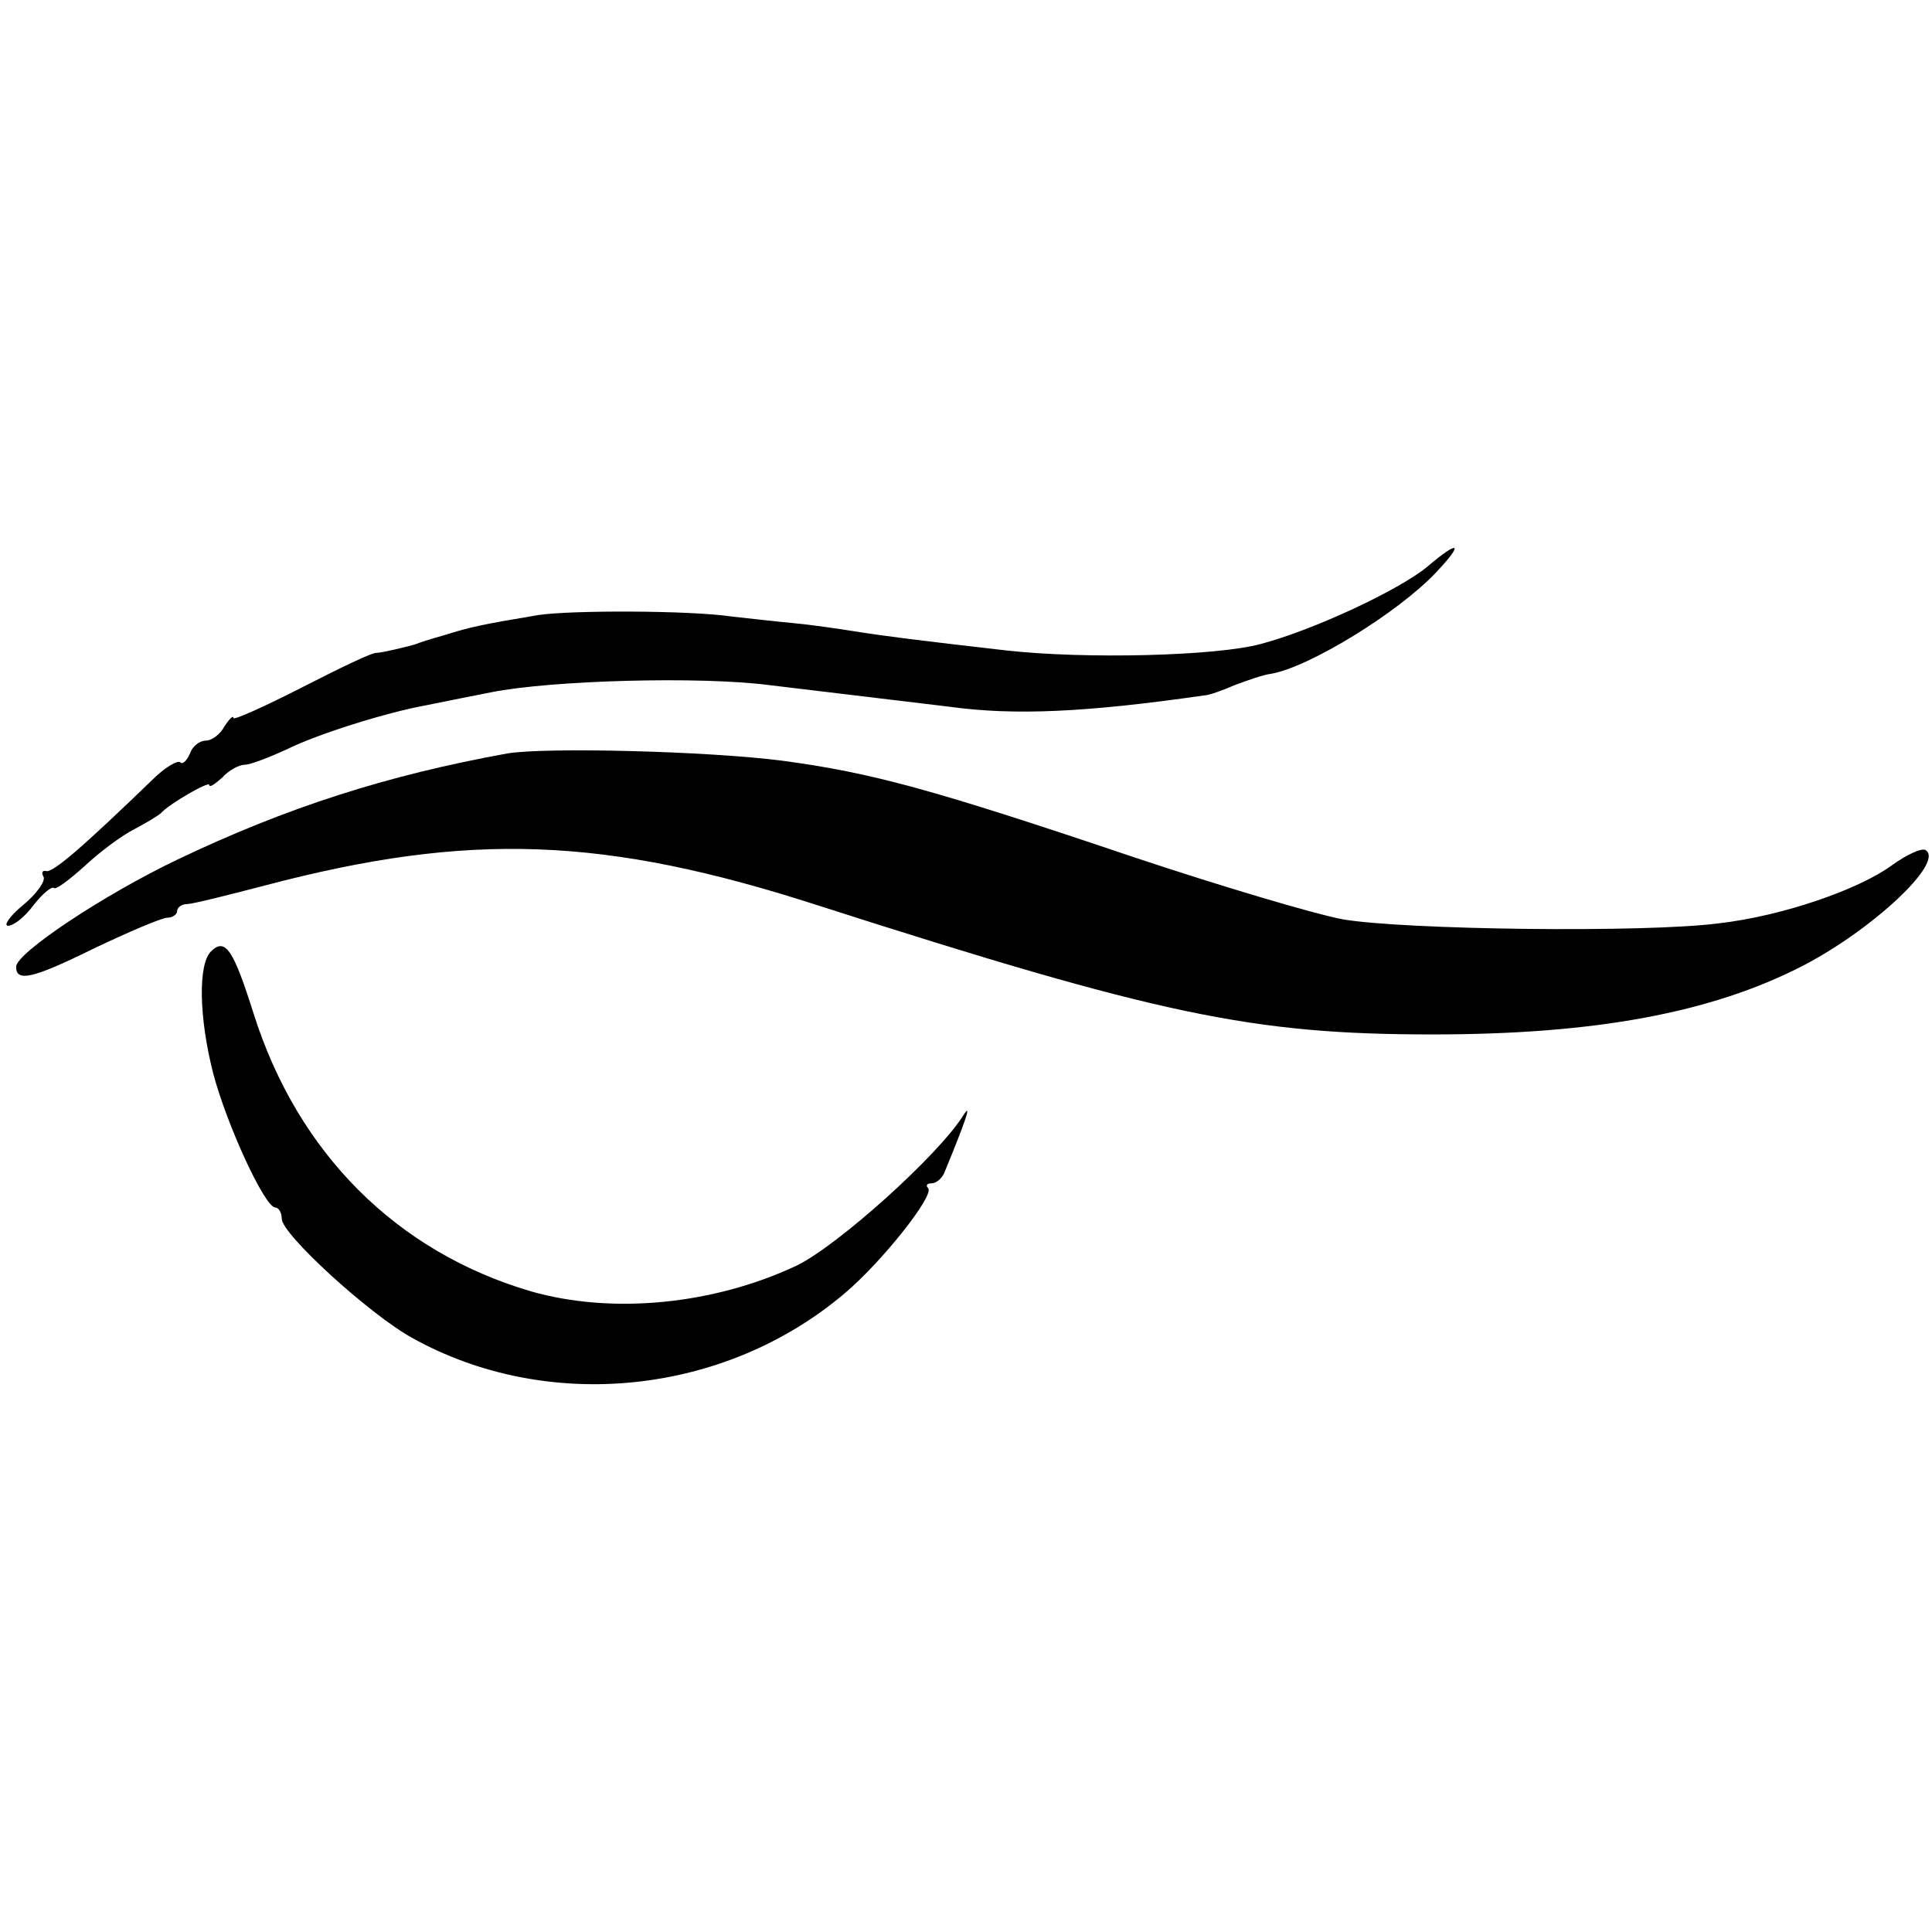 <?xml version="1.0" standalone="no"?>
<!DOCTYPE svg PUBLIC "-//W3C//DTD SVG 20010904//EN"
 "http://www.w3.org/TR/2001/REC-SVG-20010904/DTD/svg10.dtd">
<svg version="1.0" xmlns="http://www.w3.org/2000/svg"
 width="240pt" height="240pt" viewBox="0 0 240 240"
 preserveAspectRatio="xMidYMid meet">
<g transform="translate(0,240) scale(0.1,-0.1)"
fill="#000000" stroke="none">
<path d="M1773 1696 c-35 -29 -142 -79 -207 -96 -55 -15 -218 -19 -316 -8
-105 12 -153 18 -190 24 -19 3 -53 8 -75 10 -22 2 -56 6 -75 8 -53 8 -202 8
-241 2 -72 -12 -85 -15 -117 -25 -18 -5 -33 -10 -35 -11 -9 -3 -43 -11 -49
-11 -5 1 -46 -19 -93 -43 -47 -24 -85 -41 -85 -38 0 4 -5 -1 -11 -10 -5 -10
-16 -18 -23 -18 -8 0 -17 -7 -20 -16 -4 -9 -9 -14 -12 -11 -3 3 -19 -6 -34
-21 -88 -85 -125 -117 -133 -114 -4 1 -6 -2 -3 -7 3 -5 -8 -21 -25 -35 -17
-14 -25 -26 -19 -26 7 0 21 11 32 26 11 14 22 23 25 21 2 -3 19 10 38 27 18
17 46 38 62 46 15 8 30 17 33 20 11 12 60 40 60 35 0 -4 7 1 16 9 8 9 21 16
28 16 7 0 30 9 52 19 38 19 124 46 174 55 14 3 50 10 80 16 75 15 260 20 345
9 116 -14 167 -20 225 -27 80 -11 169 -7 315 14 6 0 23 6 39 13 16 6 36 13 45
14 47 8 158 76 205 126 35 37 29 41 -11 7z"/>
<path d="M630 1464 c-149 -27 -274 -67 -410 -132 -92 -44 -200 -116 -200 -133
0 -19 20 -15 95 22 44 21 86 39 93 39 6 0 12 4 12 8 0 5 6 9 13 9 6 0 50 11
96 23 254 67 422 61 688 -25 424 -136 539 -160 763 -160 202 0 346 27 459 85
87 45 177 129 153 144 -5 3 -24 -6 -42 -19 -41 -30 -136 -63 -215 -72 -92 -12
-392 -8 -467 5 -37 7 -154 42 -259 77 -252 85 -326 105 -437 120 -93 12 -295
17 -342 9z"/>
<path d="M262 1218 c-16 -16 -15 -82 3 -152 17 -64 64 -166 77 -166 4 0 8 -6
8 -14 0 -19 108 -118 162 -148 169 -94 389 -71 538 56 46 39 111 121 103 130
-3 3 -2 6 4 6 6 0 13 6 16 13 26 63 35 89 24 72 -31 -50 -156 -162 -207 -187
-104 -49 -230 -61 -331 -32 -166 49 -289 171 -344 345 -25 79 -35 95 -53 77z"/>
</g>
</svg>
